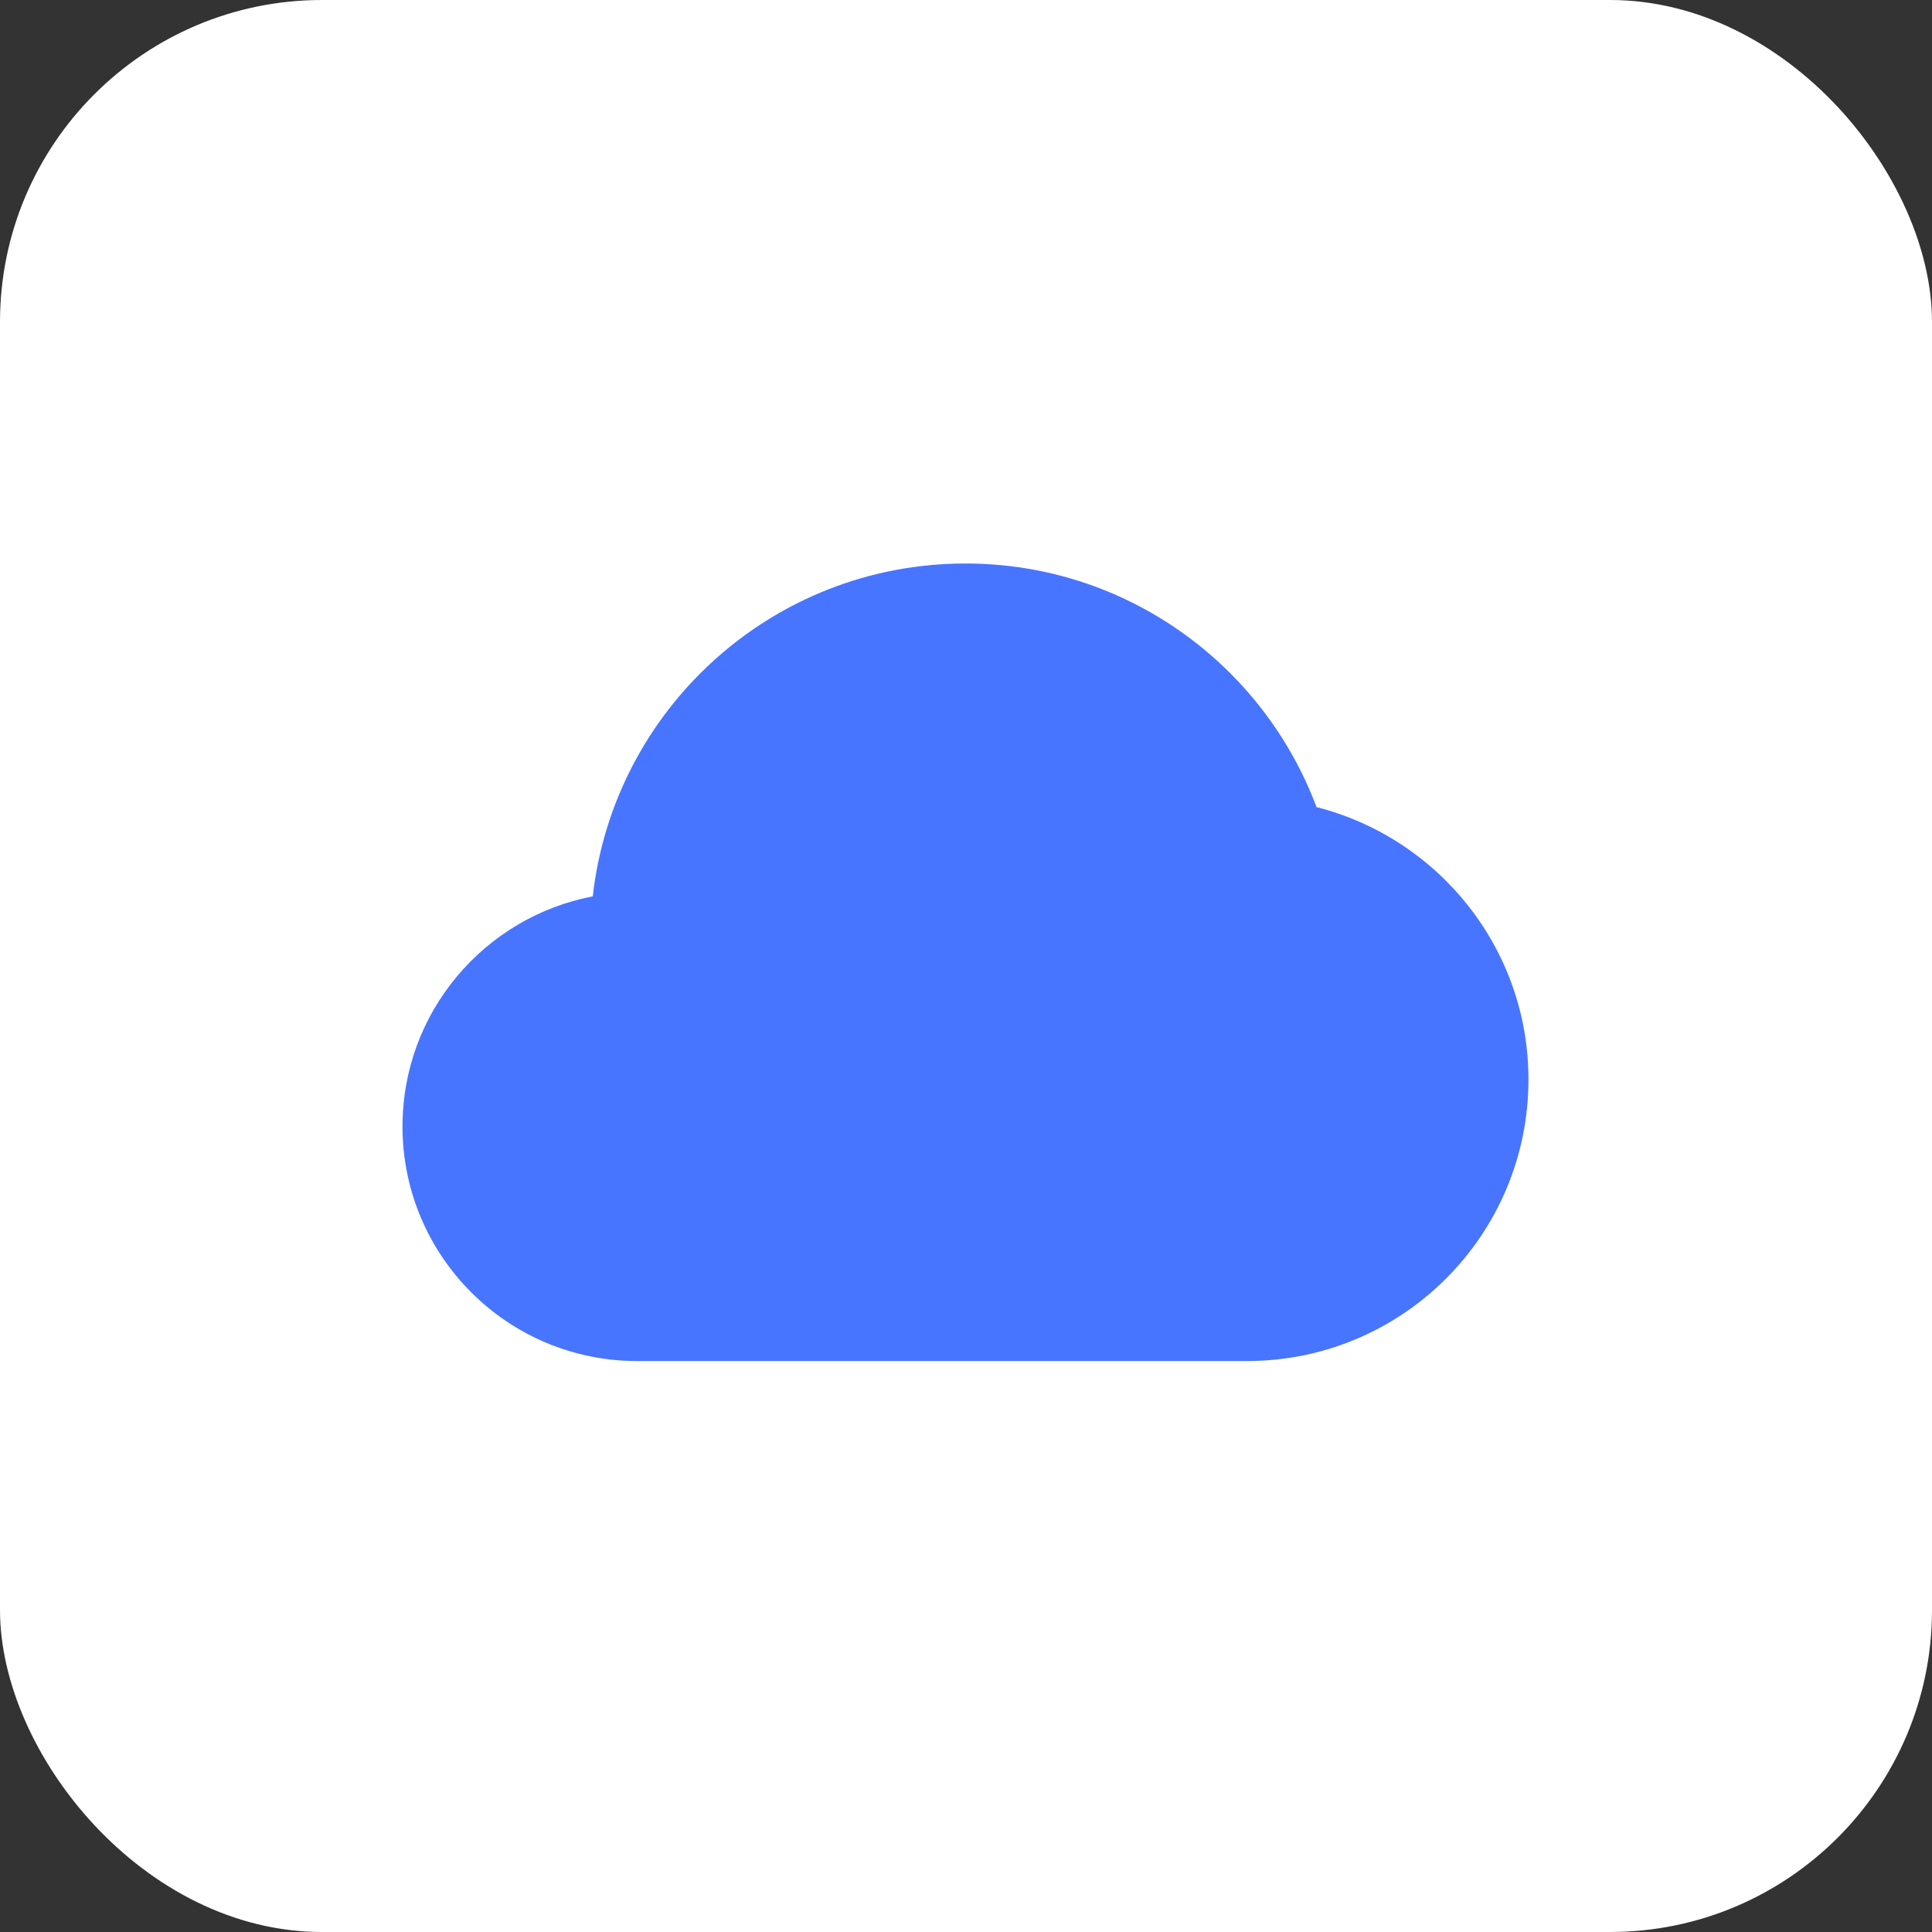 <?xml version="1.0" encoding="UTF-8"?> <svg xmlns="http://www.w3.org/2000/svg" width="72" height="72" viewBox="0 0 72 72" fill="none"><rect x="0" y="0" width="72" height="72" fill="#333333" stroke="none"/><rect width="72" height="72" rx="12" fill="white"></rect><path d="M49.063 30.078C47.074 24.778 41.975 21 35.98 21C28.791 21 22.875 26.427 22.09 33.405C18.053 34.179 15 37.718 15 41.98C15 46.808 18.915 50.722 23.742 50.722H46.471C52.265 50.722 56.961 46.026 56.961 40.232C56.961 35.335 53.6 31.235 49.063 30.078Z" fill="#4875FF"></path></svg> 